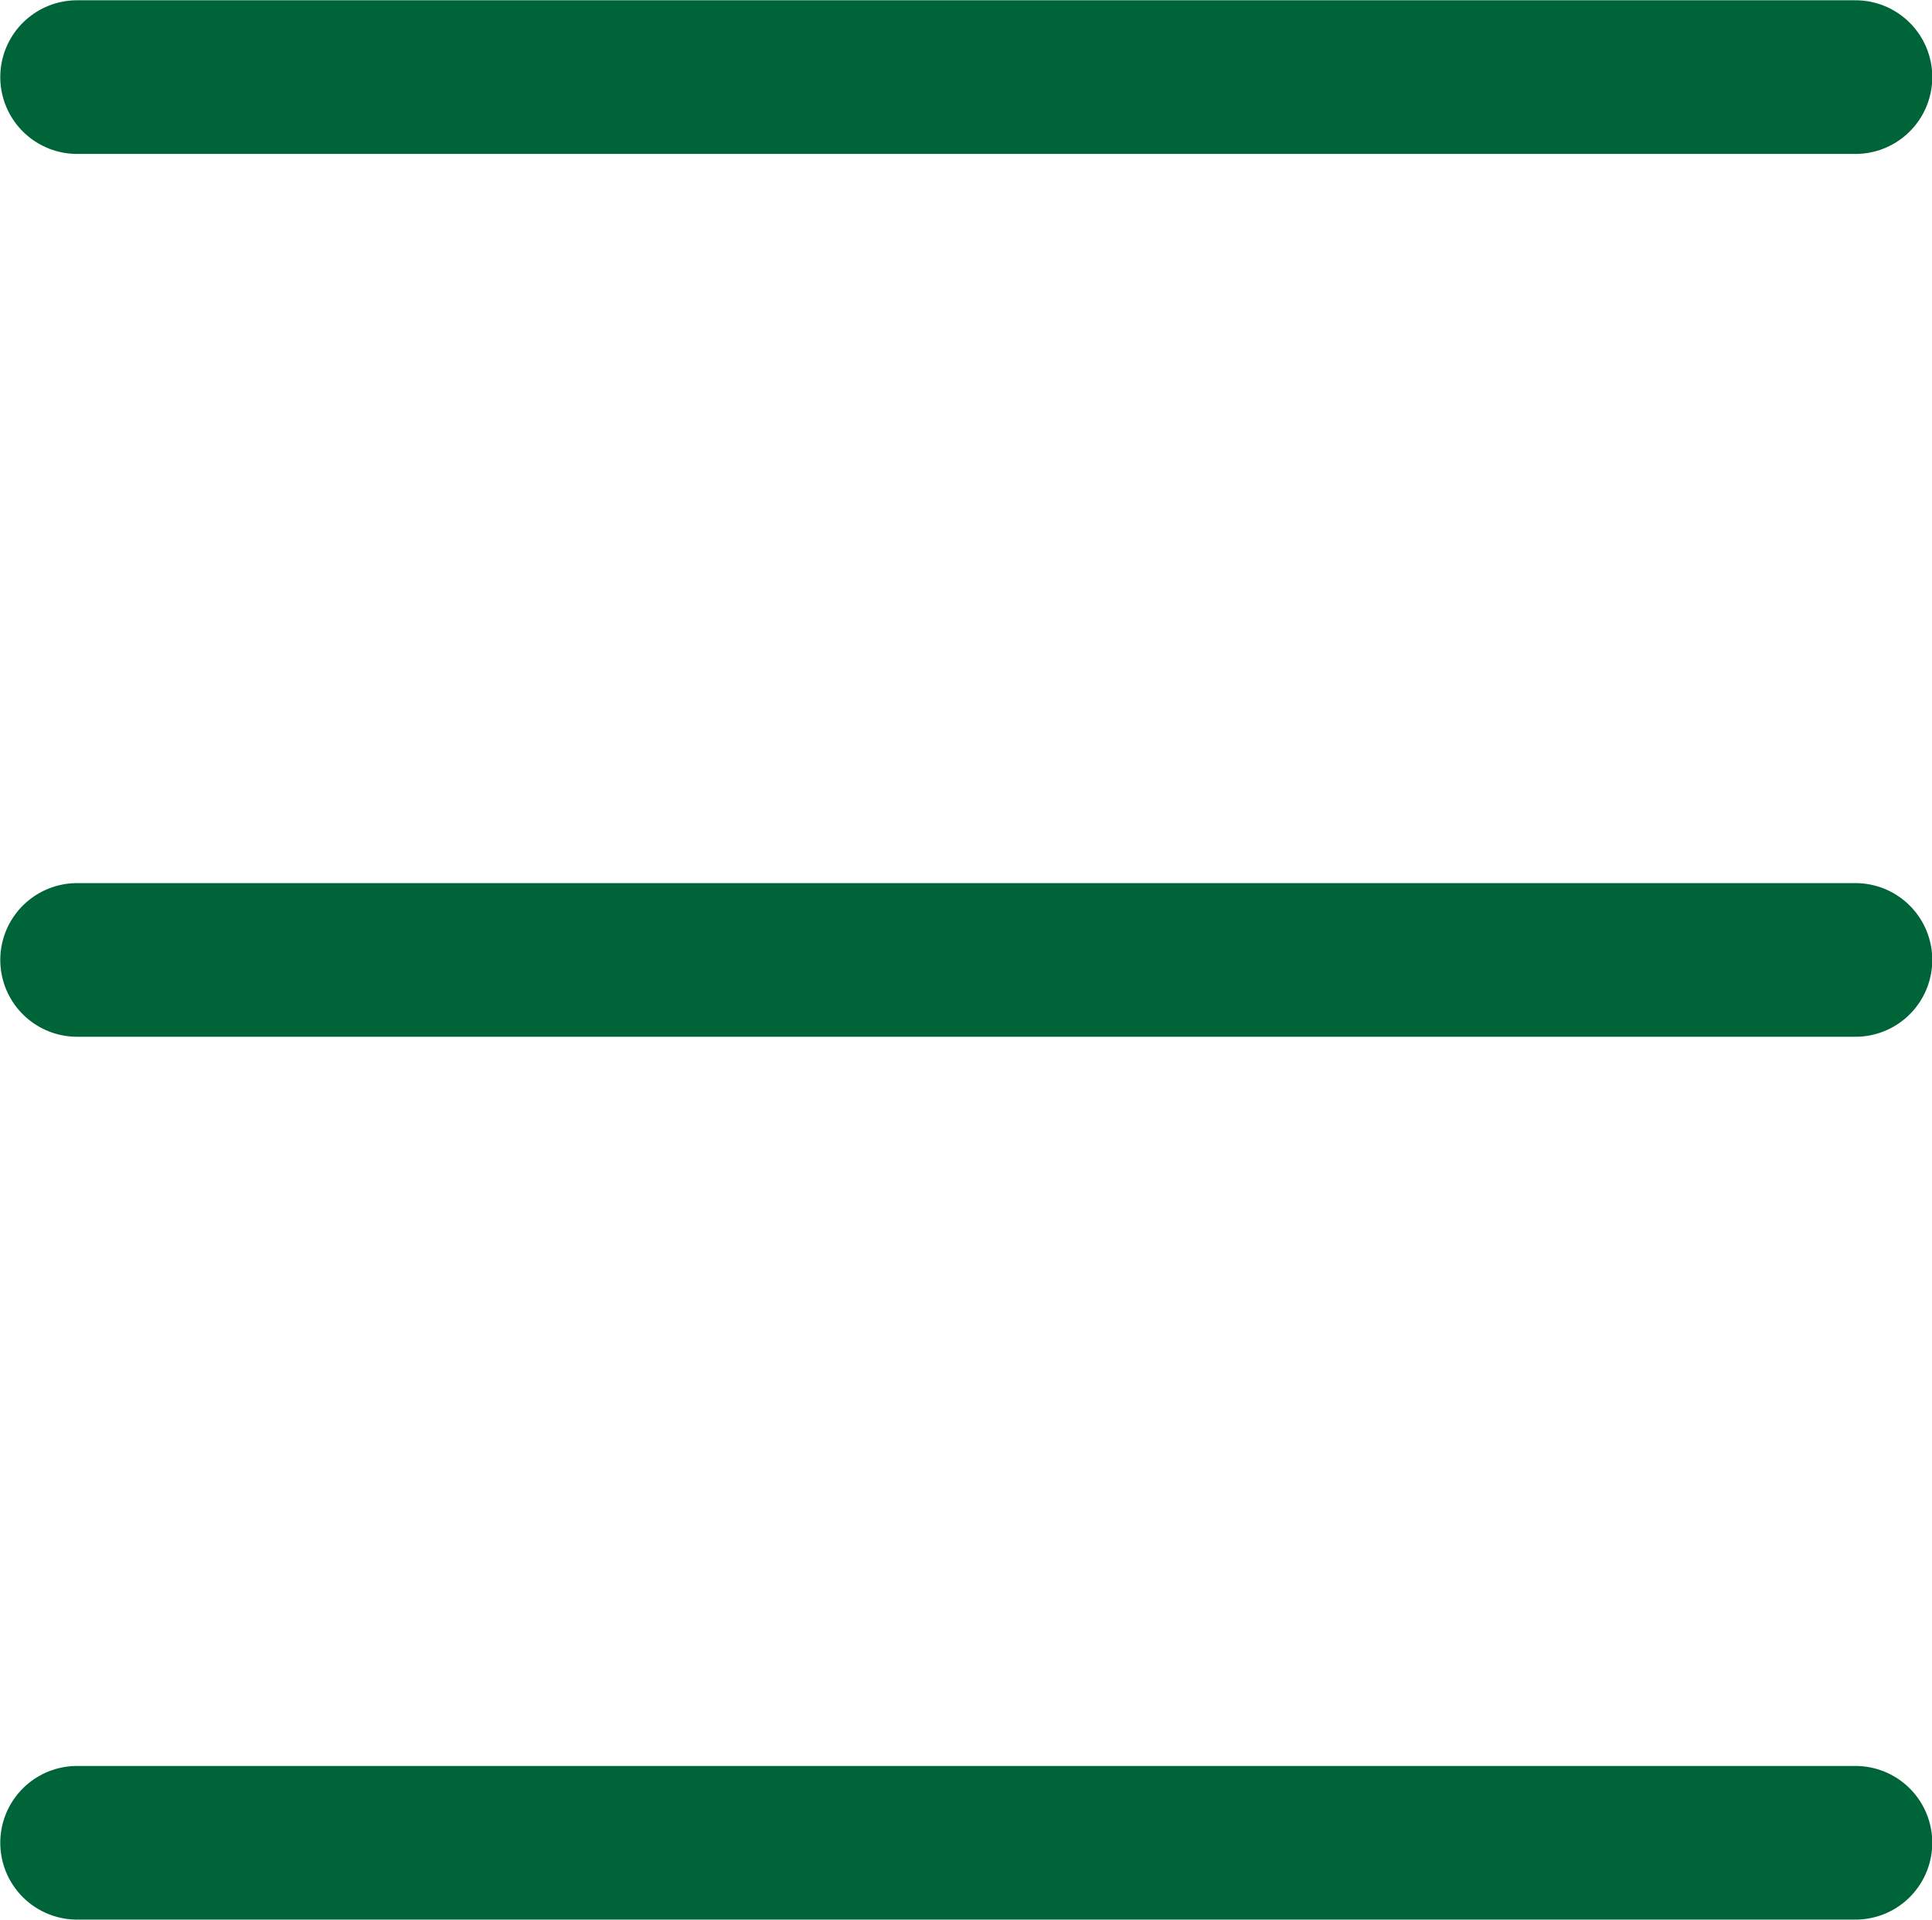 <?xml version="1.0" encoding="UTF-8"?>
<svg id="Layer_2" data-name="Layer 2" xmlns="http://www.w3.org/2000/svg" viewBox="0 0 35.59 35.36">
  <defs>
    <style>
      .cls-1 {
        fill: none;
        stroke: #006439;
        stroke-linecap: round;
        stroke-linejoin: round;
        stroke-width: 2.83px;
      }
    </style>
  </defs>
  <g id="_デザイン" data-name="デザイン">
    <g>
      <line class="cls-1" x1="1.42" y1="17.68" x2="34.18" y2="17.68"/>
      <line class="cls-1" x1="1.42" y1="1.42" x2="34.18" y2="1.42"/>
      <line class="cls-1" x1="1.42" y1="33.94" x2="34.18" y2="33.94"/>
    </g>
  </g>
</svg>